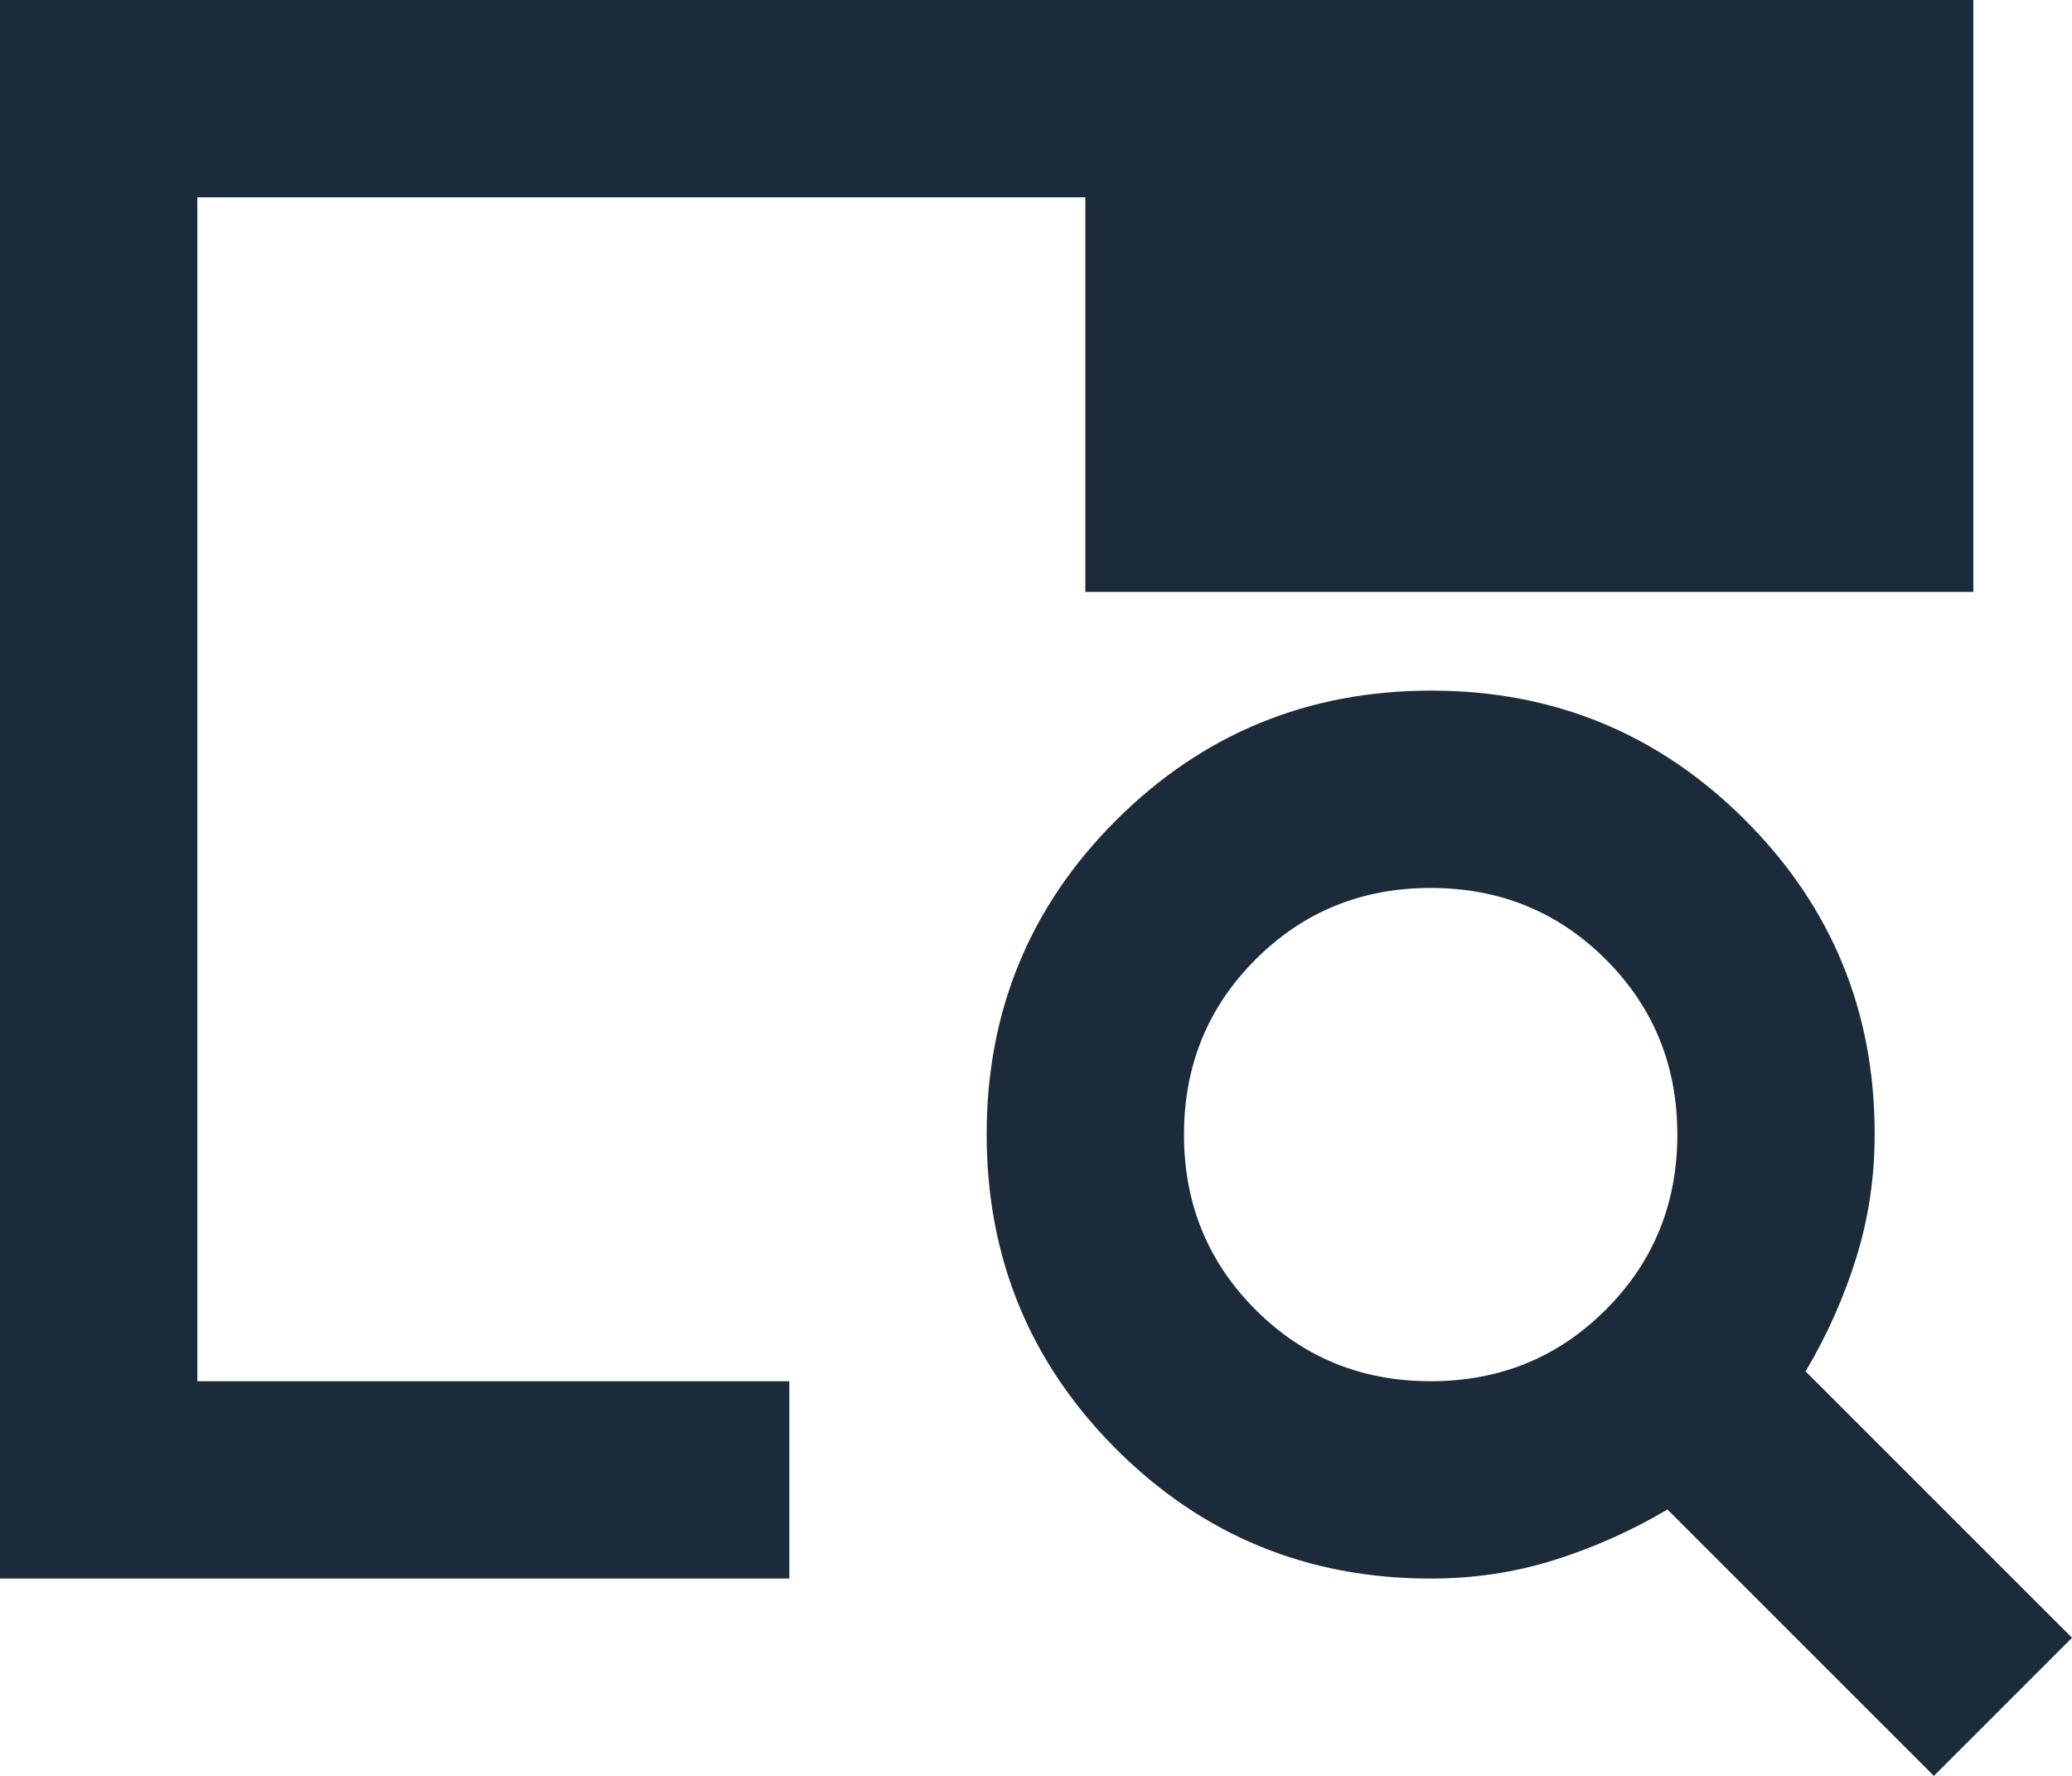 <svg xmlns="http://www.w3.org/2000/svg" width="42" height="36" viewBox="0 0 42 36" fill="none"><path d="M0 32V0H40V12H22V4H4V28H16V32H0ZM4 28V10V12V4V28ZM39.2 36L33.8 30.6C33.067 31.033 32.3 31.375 31.5 31.626C30.7 31.877 29.867 32.001 29 32C26.5 32 24.375 31.125 22.626 29.376C20.877 27.627 20.001 25.501 20 23C19.999 20.499 20.874 18.374 22.626 16.626C24.378 14.878 26.503 14.003 29 14C31.497 13.997 33.623 14.873 35.376 16.626C37.129 18.379 38.004 20.504 38 23C38 23.867 37.875 24.7 37.626 25.5C37.377 26.3 37.035 27.067 36.6 27.8L42 33.2L39.2 36ZM29 28C30.4 28 31.583 27.517 32.55 26.55C33.517 25.583 34 24.4 34 23C34 21.6 33.517 20.417 32.55 19.45C31.583 18.483 30.4 18 29 18C27.6 18 26.417 18.483 25.45 19.45C24.483 20.417 24 21.6 24 23C24 24.4 24.483 25.583 25.45 26.55C26.417 27.517 27.6 28 29 28Z" fill="#1C2B39"></path></svg>